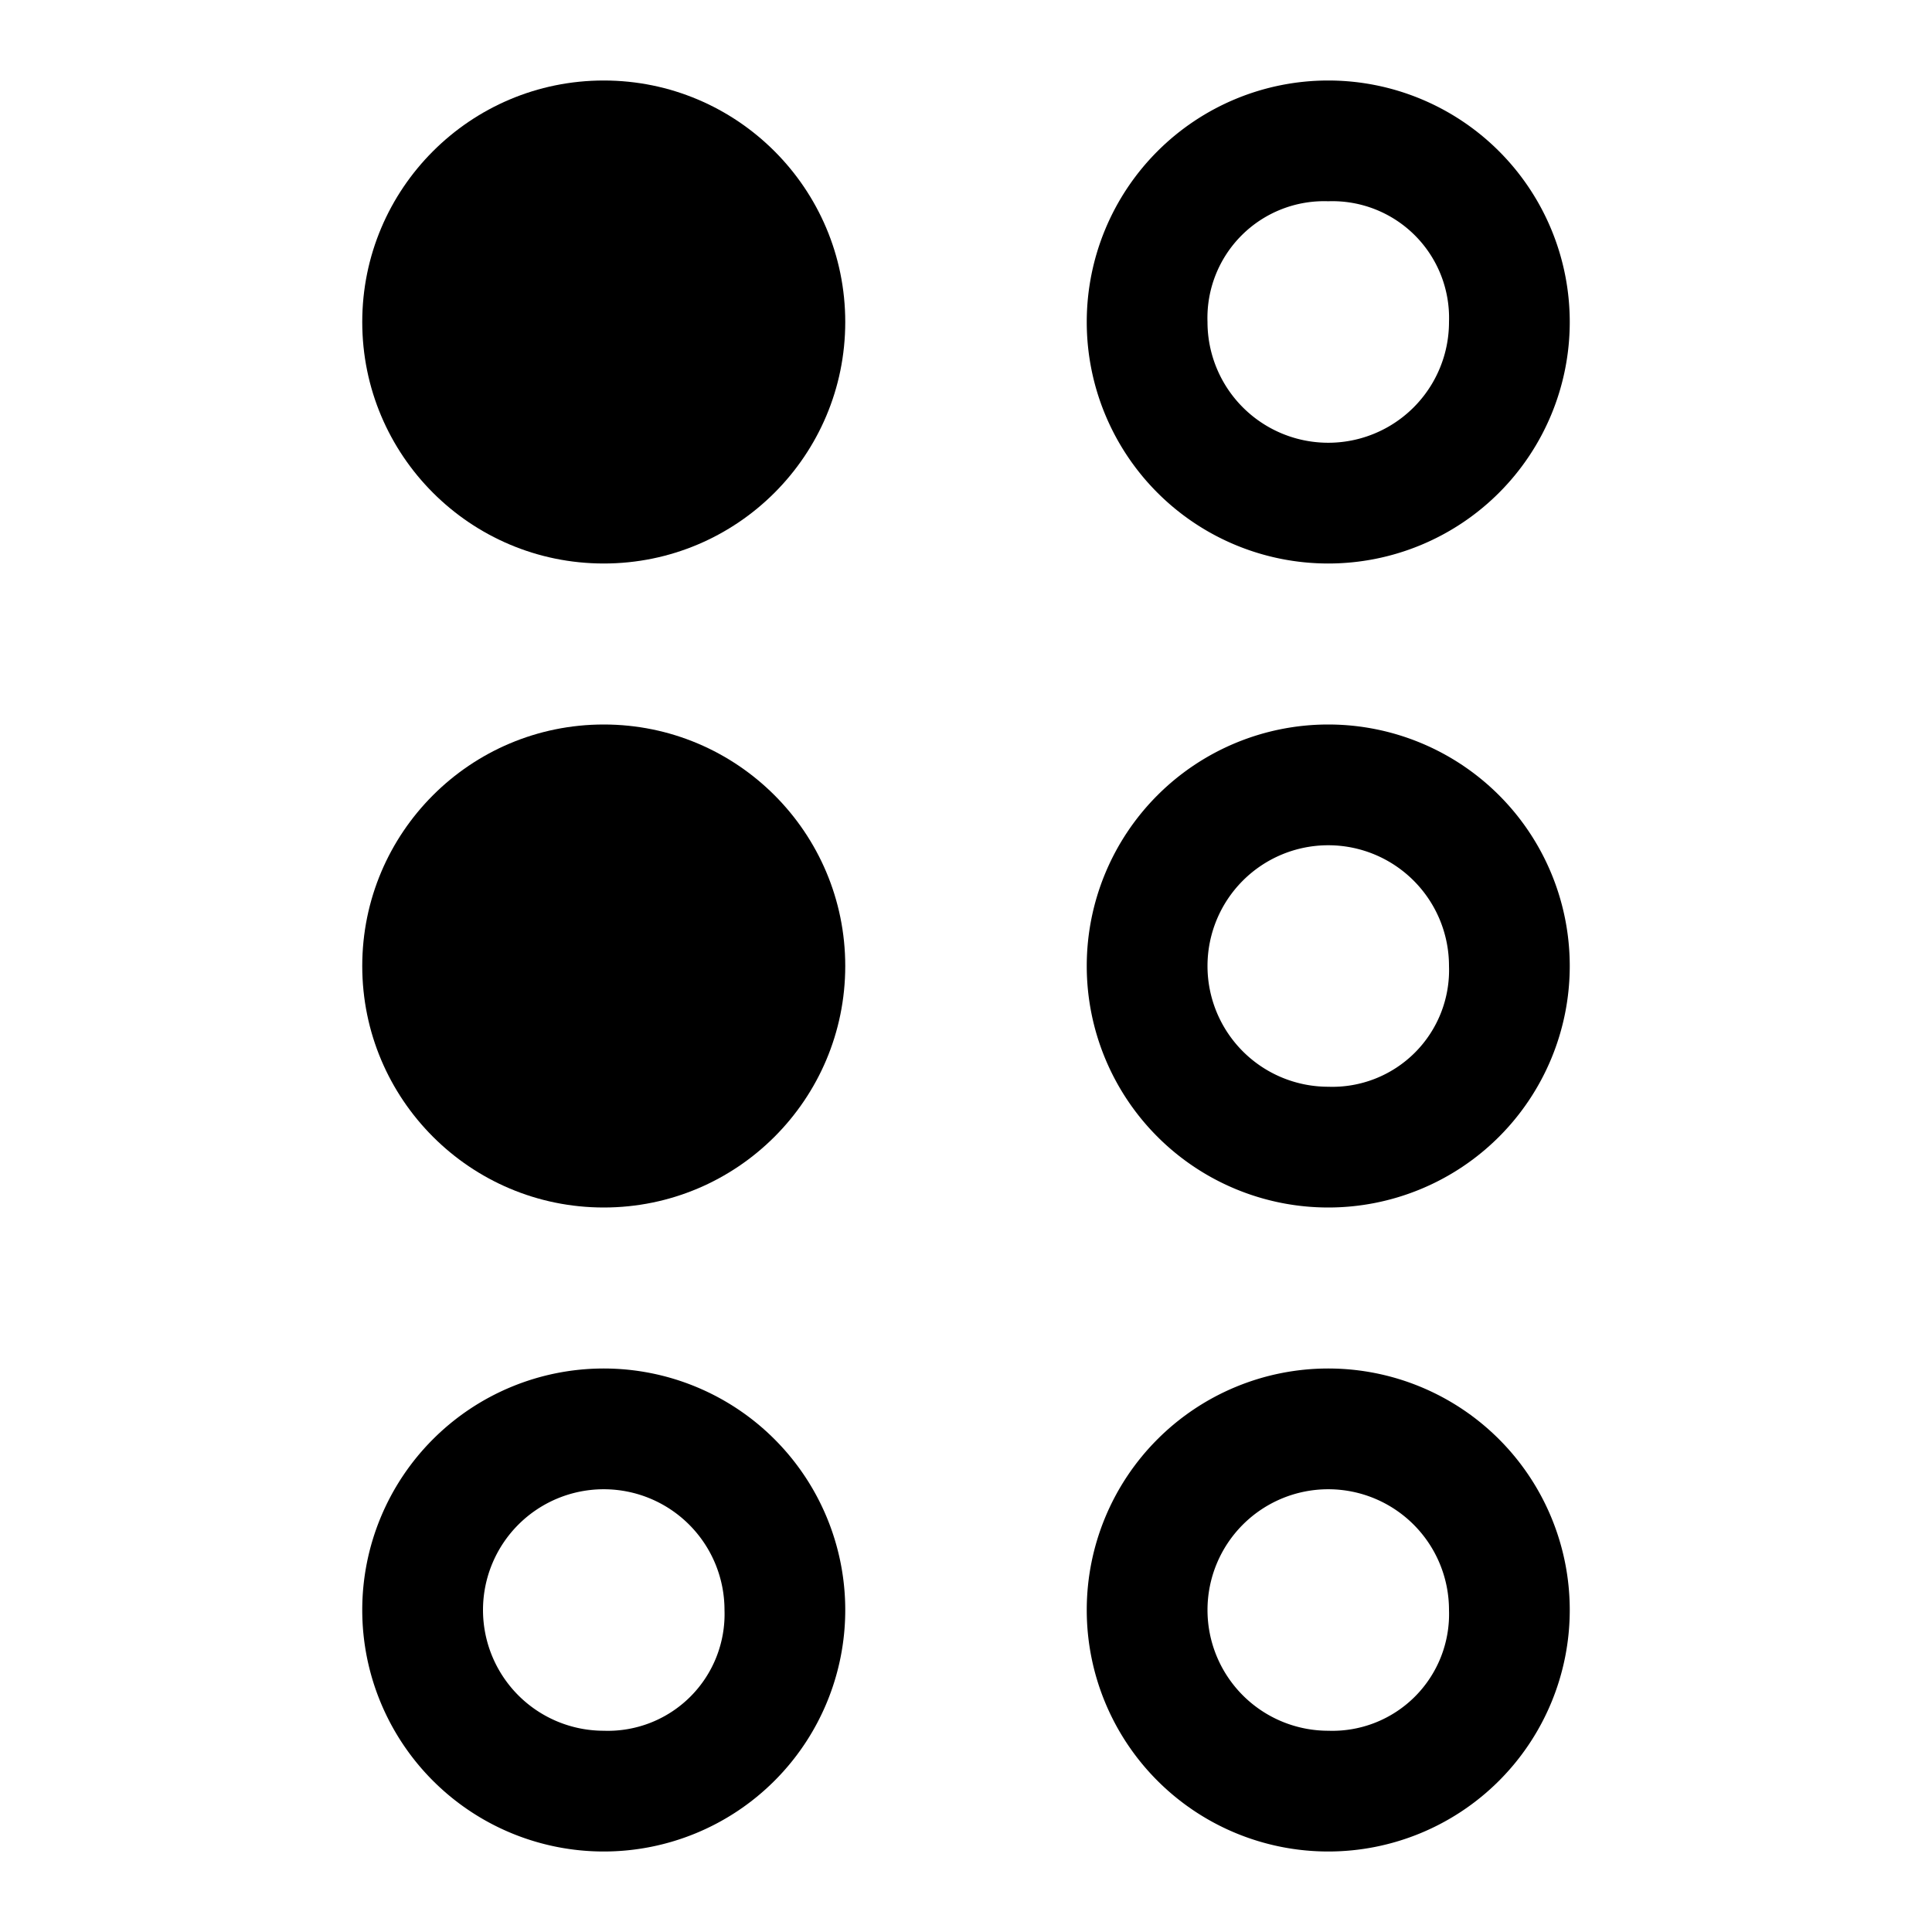 <?xml version="1.0" encoding="utf-8"?>
<svg width="800px" height="800px" viewBox="0 0 48 48" xmlns="http://www.w3.org/2000/svg">
  <title>accessibility-braille</title>
  <g id="Layer_2" data-name="Layer 2">
    <g id="invisible_box" data-name="invisible box">
      <rect width="48" height="48" fill="none"/>
    </g>
    <g id="icons_Q2" data-name="icons Q2">
      <g>
        <path d="M33,14a6,6,0,1,0-6-6A6,6,0,0,0,33,14Zm0-9a2.9,2.9,0,0,1,3,3,3,3,0,0,1-6,0A2.9,2.9,0,0,1,33,5Z"/>
        <path d="M33,18a6,6,0,1,0,6,6A6,6,0,0,0,33,18Zm0,9a3,3,0,1,1,3-3A2.9,2.9,0,0,1,33,27Z"/>
        <path d="M33,34a6,6,0,1,0,6,6A6,6,0,0,0,33,34Zm0,9a3,3,0,1,1,3-3A2.9,2.9,0,0,1,33,43Z"/>
        <circle cx="15" cy="8" r="6"/>
        <circle cx="15" cy="24" r="6"/>
        <path d="M15,34a6,6,0,1,0,6,6A6,6,0,0,0,15,34Zm0,9a3,3,0,1,1,3-3A2.9,2.9,0,0,1,15,43Z"/>
      </g>
    </g>
  </g>
</svg>